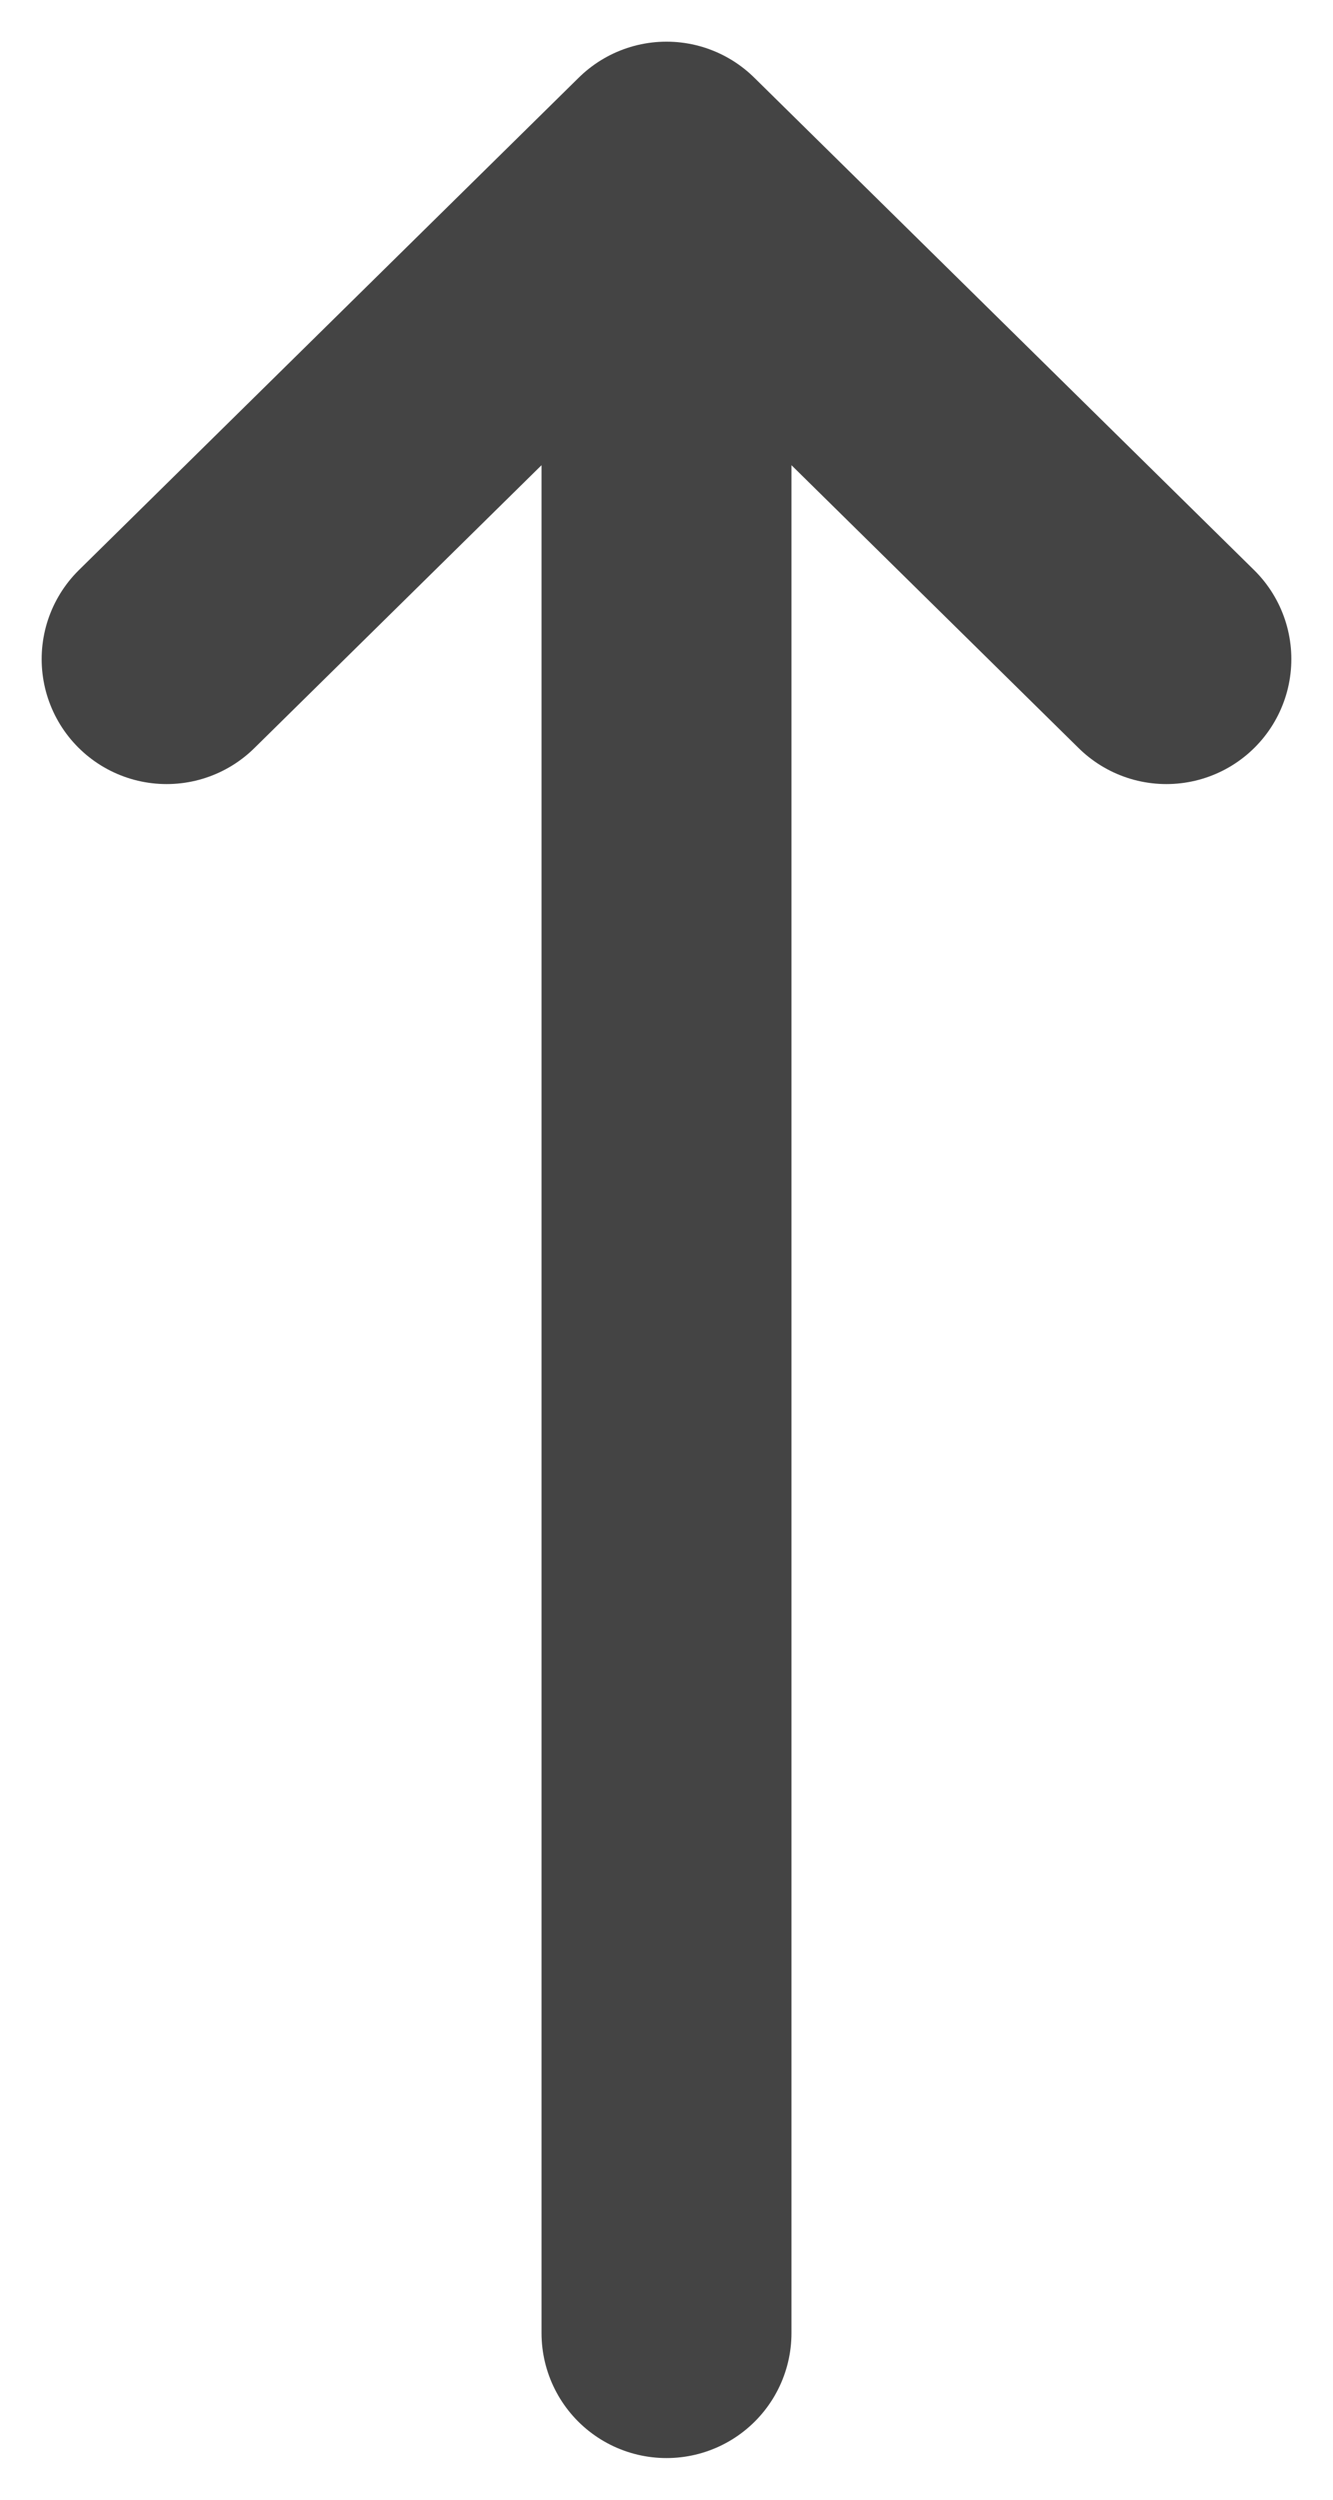 <svg width="8" height="15" viewBox="0 0 8 15" fill="none" xmlns="http://www.w3.org/2000/svg">
<g id="Vector">
<path d="M1 3.955L4 1L1 3.955ZM4 1L7 3.955L4 1Z" fill="#444444"/>
<path d="M1 3.955L4 1M4 1L7 3.955M4 1L4 14" stroke="#444444" stroke-width="1.5" stroke-linecap="round" stroke-linejoin="round"/>
</g>
</svg>
